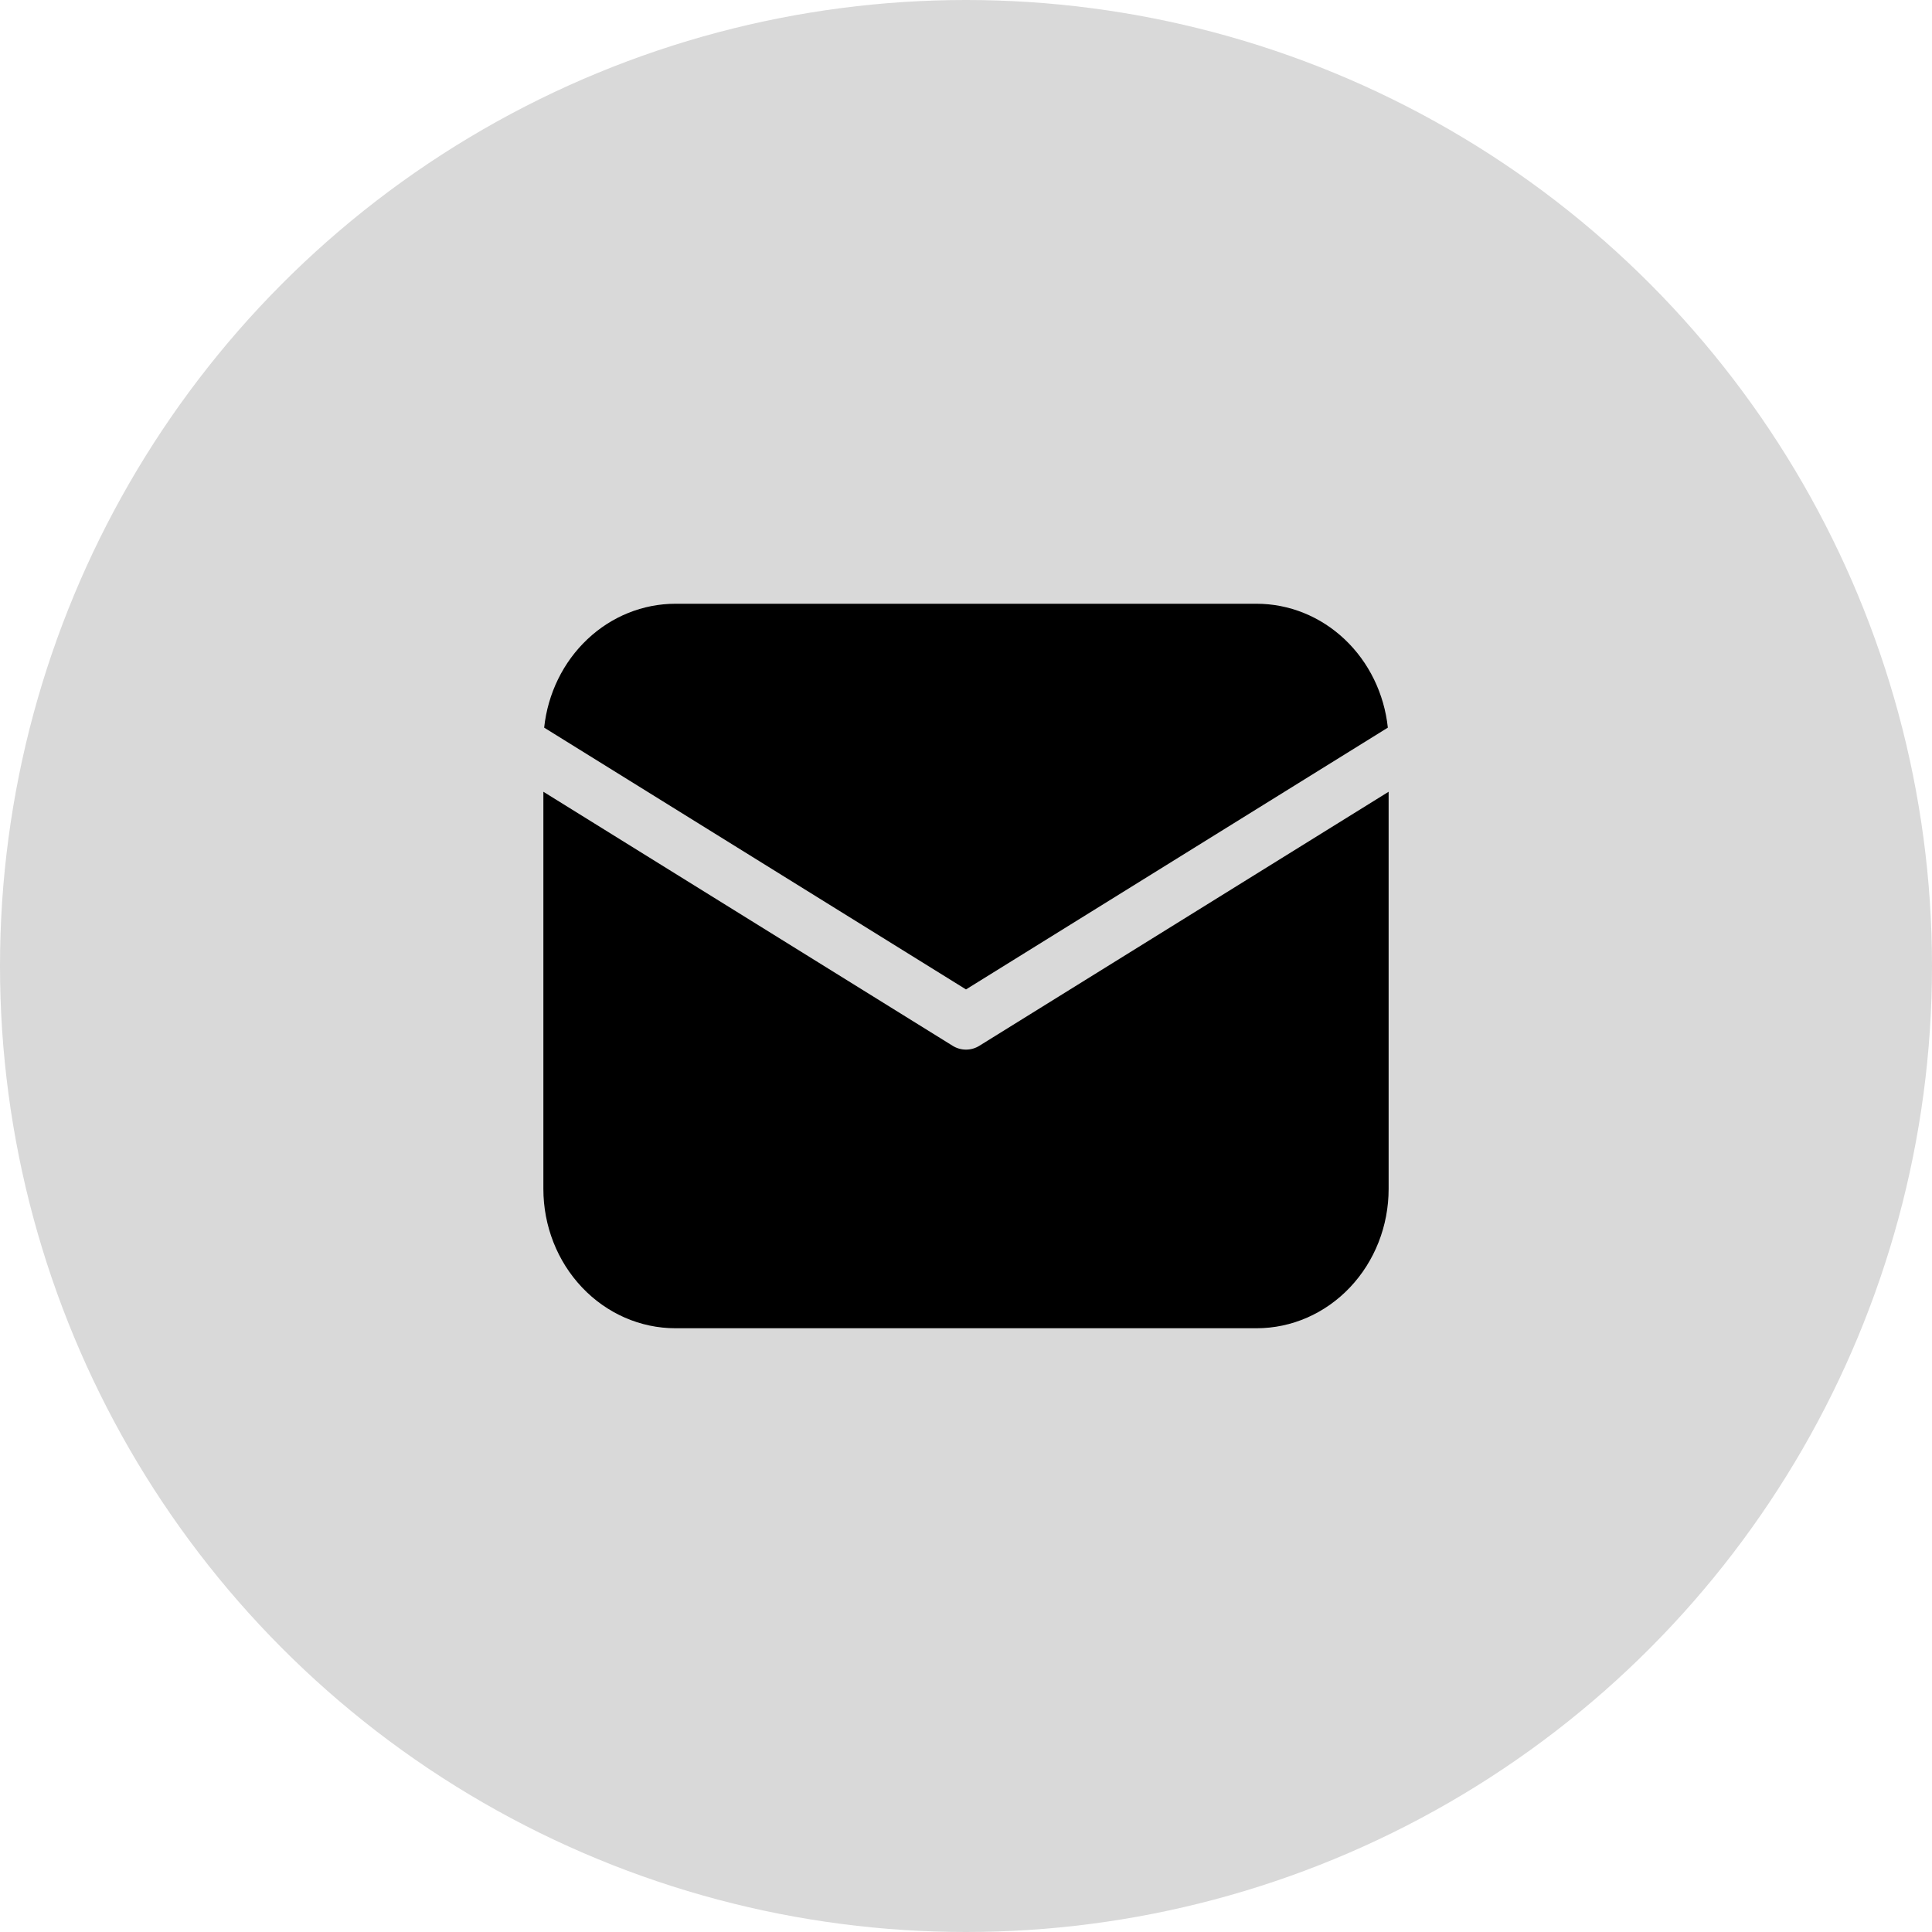 <svg width="32" height="32" viewBox="0 0 32 32" fill="none" xmlns="http://www.w3.org/2000/svg">
<circle cx="16" cy="16" r="16" fill="#D9D9D9"/>
<path d="M23 13.114V19.692C23 20.304 22.77 20.891 22.359 21.324C21.949 21.757 21.393 22 20.812 22H11.188C10.607 22 10.051 21.757 9.641 21.324C9.23 20.891 9 20.304 9 19.692V13.114L15.778 17.321C15.845 17.363 15.922 17.385 16 17.385C16.078 17.385 16.155 17.363 16.222 17.321L23 13.114ZM20.812 10C21.351 10 21.87 10.209 22.271 10.588C22.672 10.966 22.927 11.488 22.987 12.052L16 16.388L9.013 12.052C9.073 11.488 9.328 10.966 9.729 10.588C10.13 10.209 10.649 10 11.188 10H20.812Z" fill="black"/>
</svg>
